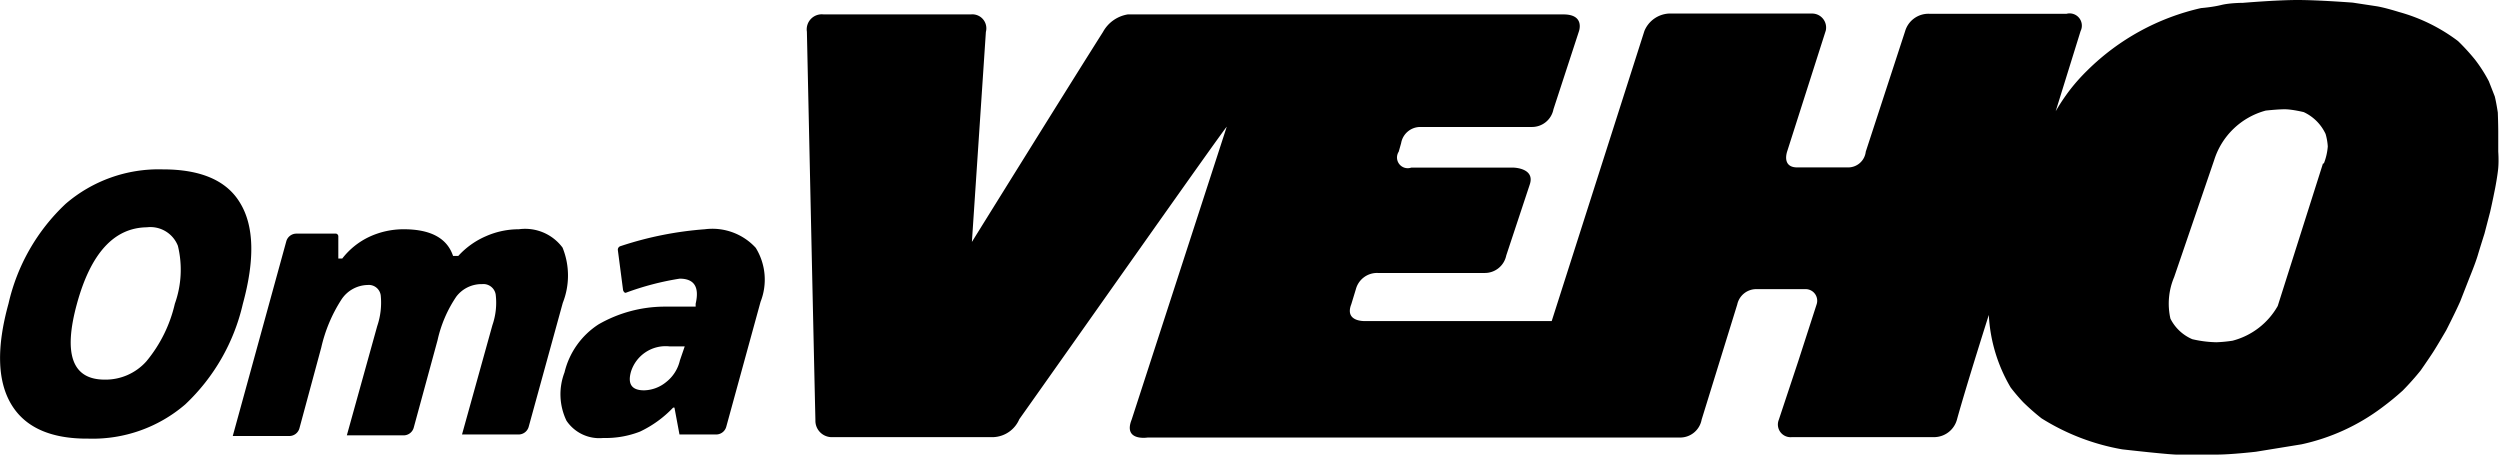 <svg id="Layer_1" data-name="Layer 1" xmlns="http://www.w3.org/2000/svg" viewBox="0 0 114.39 20.8"><defs><style>.cls-1{fill:#000000;}</style></defs><title>OmaVEHO_White_Vertical</title><path class="cls-1" d="M11,9.31Q10.09,7.75,7.45,7.75A6.52,6.52,0,0,0,3,9.33,9,9,0,0,0,.39,13.89q-0.83,3,.12,4.6t3.54,1.58a6.49,6.49,0,0,0,4.43-1.57,9.11,9.11,0,0,0,2.63-4.59Q11.94,10.88,11,9.31ZM8,13.9A6.34,6.34,0,0,1,6.7,16.53a2.5,2.5,0,0,1-1.91.84q-2.22,0-1.27-3.47t3.2-3.5a1.35,1.35,0,0,1,1.42.85A4.63,4.63,0,0,1,8,13.9Z"/><path class="cls-1" d="M25.74,11.33a2.13,2.13,0,0,0-2-.84,3.72,3.72,0,0,0-1.51.32,3.67,3.67,0,0,0-1.26.9H20.73q-0.41-1.22-2.26-1.22a3.72,3.72,0,0,0-1.56.34,3.39,3.39,0,0,0-1.25,1H15.48s0-.87,0-1a0.13,0.13,0,0,0-.1-0.14H13.55a0.48,0.48,0,0,0-.45.35l-2.45,8.91h2.6a0.48,0.48,0,0,0,.45-0.35l1-3.7a6.85,6.85,0,0,1,.92-2.19,1.47,1.47,0,0,1,1.2-.67,0.55,0.55,0,0,1,.6.47,3.31,3.31,0,0,1-.16,1.41l-1.39,5h2.61a0.48,0.48,0,0,0,.45-0.35l1.09-4a5.79,5.79,0,0,1,.86-2A1.45,1.45,0,0,1,22.06,13a0.57,0.57,0,0,1,.62.47,3.13,3.13,0,0,1-.15,1.41l-1.39,5h2.6a0.48,0.48,0,0,0,.45-0.35l1.56-5.67A3.4,3.4,0,0,0,25.74,11.33Z"/><path class="cls-1" d="M32.25,10.49a15.91,15.91,0,0,0-3.85.77,0.17,0.17,0,0,0-.13.18l0.24,1.84s0.05,0.15.14,0.11a12.79,12.79,0,0,1,2.45-.64q1,0,.73,1.15l0,0.13-1.44,0a6.1,6.1,0,0,0-3,.81,3.62,3.62,0,0,0-1.56,2.2,2.79,2.79,0,0,0,.09,2.21,1.81,1.81,0,0,0,1.68.79,4.33,4.33,0,0,0,1.68-.29,5.08,5.08,0,0,0,1.52-1.1h0.06l0.23,1.23h1.69a0.48,0.48,0,0,0,.45-0.35l1.57-5.72a2.77,2.77,0,0,0-.22-2.47A2.69,2.69,0,0,0,32.25,10.49Zm-1.14,6a1.76,1.76,0,0,1-.64,1,1.65,1.65,0,0,1-1,.37q-0.84,0-.6-0.85a1.66,1.66,0,0,1,1.77-1.16l0.69,0Z"/><path class="cls-1" d="M114.29,5.15s-0.07-.47-0.14-0.74l-0.27-.69a6.64,6.64,0,0,0-.64-1,9.61,9.61,0,0,0-.77-0.84,8,8,0,0,0-2.7-1.33s-0.6-.19-1-0.26l-1.12-.17S106.09,0,105.13,0s-2.5.13-2.5,0.13-0.6,0-1,.1-0.92.14-.92,0.14a10.78,10.78,0,0,0-5.21,2.86,8.66,8.66,0,0,0-.77.86,9.22,9.22,0,0,0-.67,1L95.2,1.42A0.56,0.56,0,0,0,94.56.63h-6.3a1.11,1.11,0,0,0-1.09.8l-1.8,5.51a0.81,0.81,0,0,1-.83.72H82.23c-0.52,0-.56-0.39-0.46-0.72L83.54,1.4A0.64,0.64,0,0,0,82.91.62H76.36a1.29,1.29,0,0,0-1.12.8L71,14.69h-8.5s-1,.07-0.67-0.77l0.21-.69a1,1,0,0,1,1-.74h4.88a1,1,0,0,0,1-.8L70,8.43c0.24-.74-0.74-0.76-0.74-0.76H64.57A0.49,0.49,0,0,1,64,6.94l0.11-.39A0.89,0.89,0,0,1,65,5.81h5.09A1,1,0,0,0,71.08,5l1.16-3.55s0.31-.8-0.72-0.79H51.6a1.58,1.58,0,0,0-1.13.8c-1.56,2.46-6,9.61-6,9.61l0.64-9.61a0.64,0.64,0,0,0-.69-0.8H37.69a0.69,0.69,0,0,0-.77.79s0.31,14.34.39,17.78A0.75,0.75,0,0,0,38,20h7.48a1.35,1.35,0,0,0,1.16-.82c2.13-3,9.4-13.33,9.49-13.38L51.78,19.2c-0.4,1,.73.82,0.73,0.82H76.86a1,1,0,0,0,1-.82l1.63-5.27a0.89,0.89,0,0,1,.9-0.7H82.6a0.53,0.53,0,0,1,.52.7l-0.84,2.6-0.89,2.68A0.58,0.58,0,0,0,82,20h6.55a1.09,1.09,0,0,0,1-.83C90,17.55,91,14.41,91,14.41a7.25,7.25,0,0,0,1,3.32,8.63,8.63,0,0,0,.57.67,10.33,10.33,0,0,0,.84.74,10.26,10.26,0,0,0,3.69,1.42s2.36,0.27,2.6.24c0,0,1.06,0,1.73,0s1.79-.13,1.79-0.13l2.09-.34A9.46,9.46,0,0,0,109,18.64a12.19,12.19,0,0,0,.94-0.77,12.23,12.23,0,0,0,.82-0.92s0.37-.53.57-0.84,0.6-1,.6-1,0.41-.8.64-1.32L113,12.69s0.26-.63.37-1,0.31-1,.31-1l0.26-1c0.1-.43.23-1.09,0.23-1.09s0.11-.57.14-0.92,0-.74,0-0.74,0-.56,0-0.9S114.29,5.15,114.29,5.15Zm-8,2.33L104.22,14a3.34,3.34,0,0,1-2.07,1.59,6.25,6.25,0,0,1-.74.07,5.28,5.28,0,0,1-1.1-.14,2,2,0,0,1-1-.94,3.11,3.11,0,0,1,.17-1.9l1.83-5.35a3.4,3.4,0,0,1,2.36-2.27s0.53-.06.87-0.06,0.87,0.13.87,0.13a2.06,2.06,0,0,1,1,1,2.62,2.62,0,0,1,.1.57A2.67,2.67,0,0,1,106.33,7.48Z"/></svg>